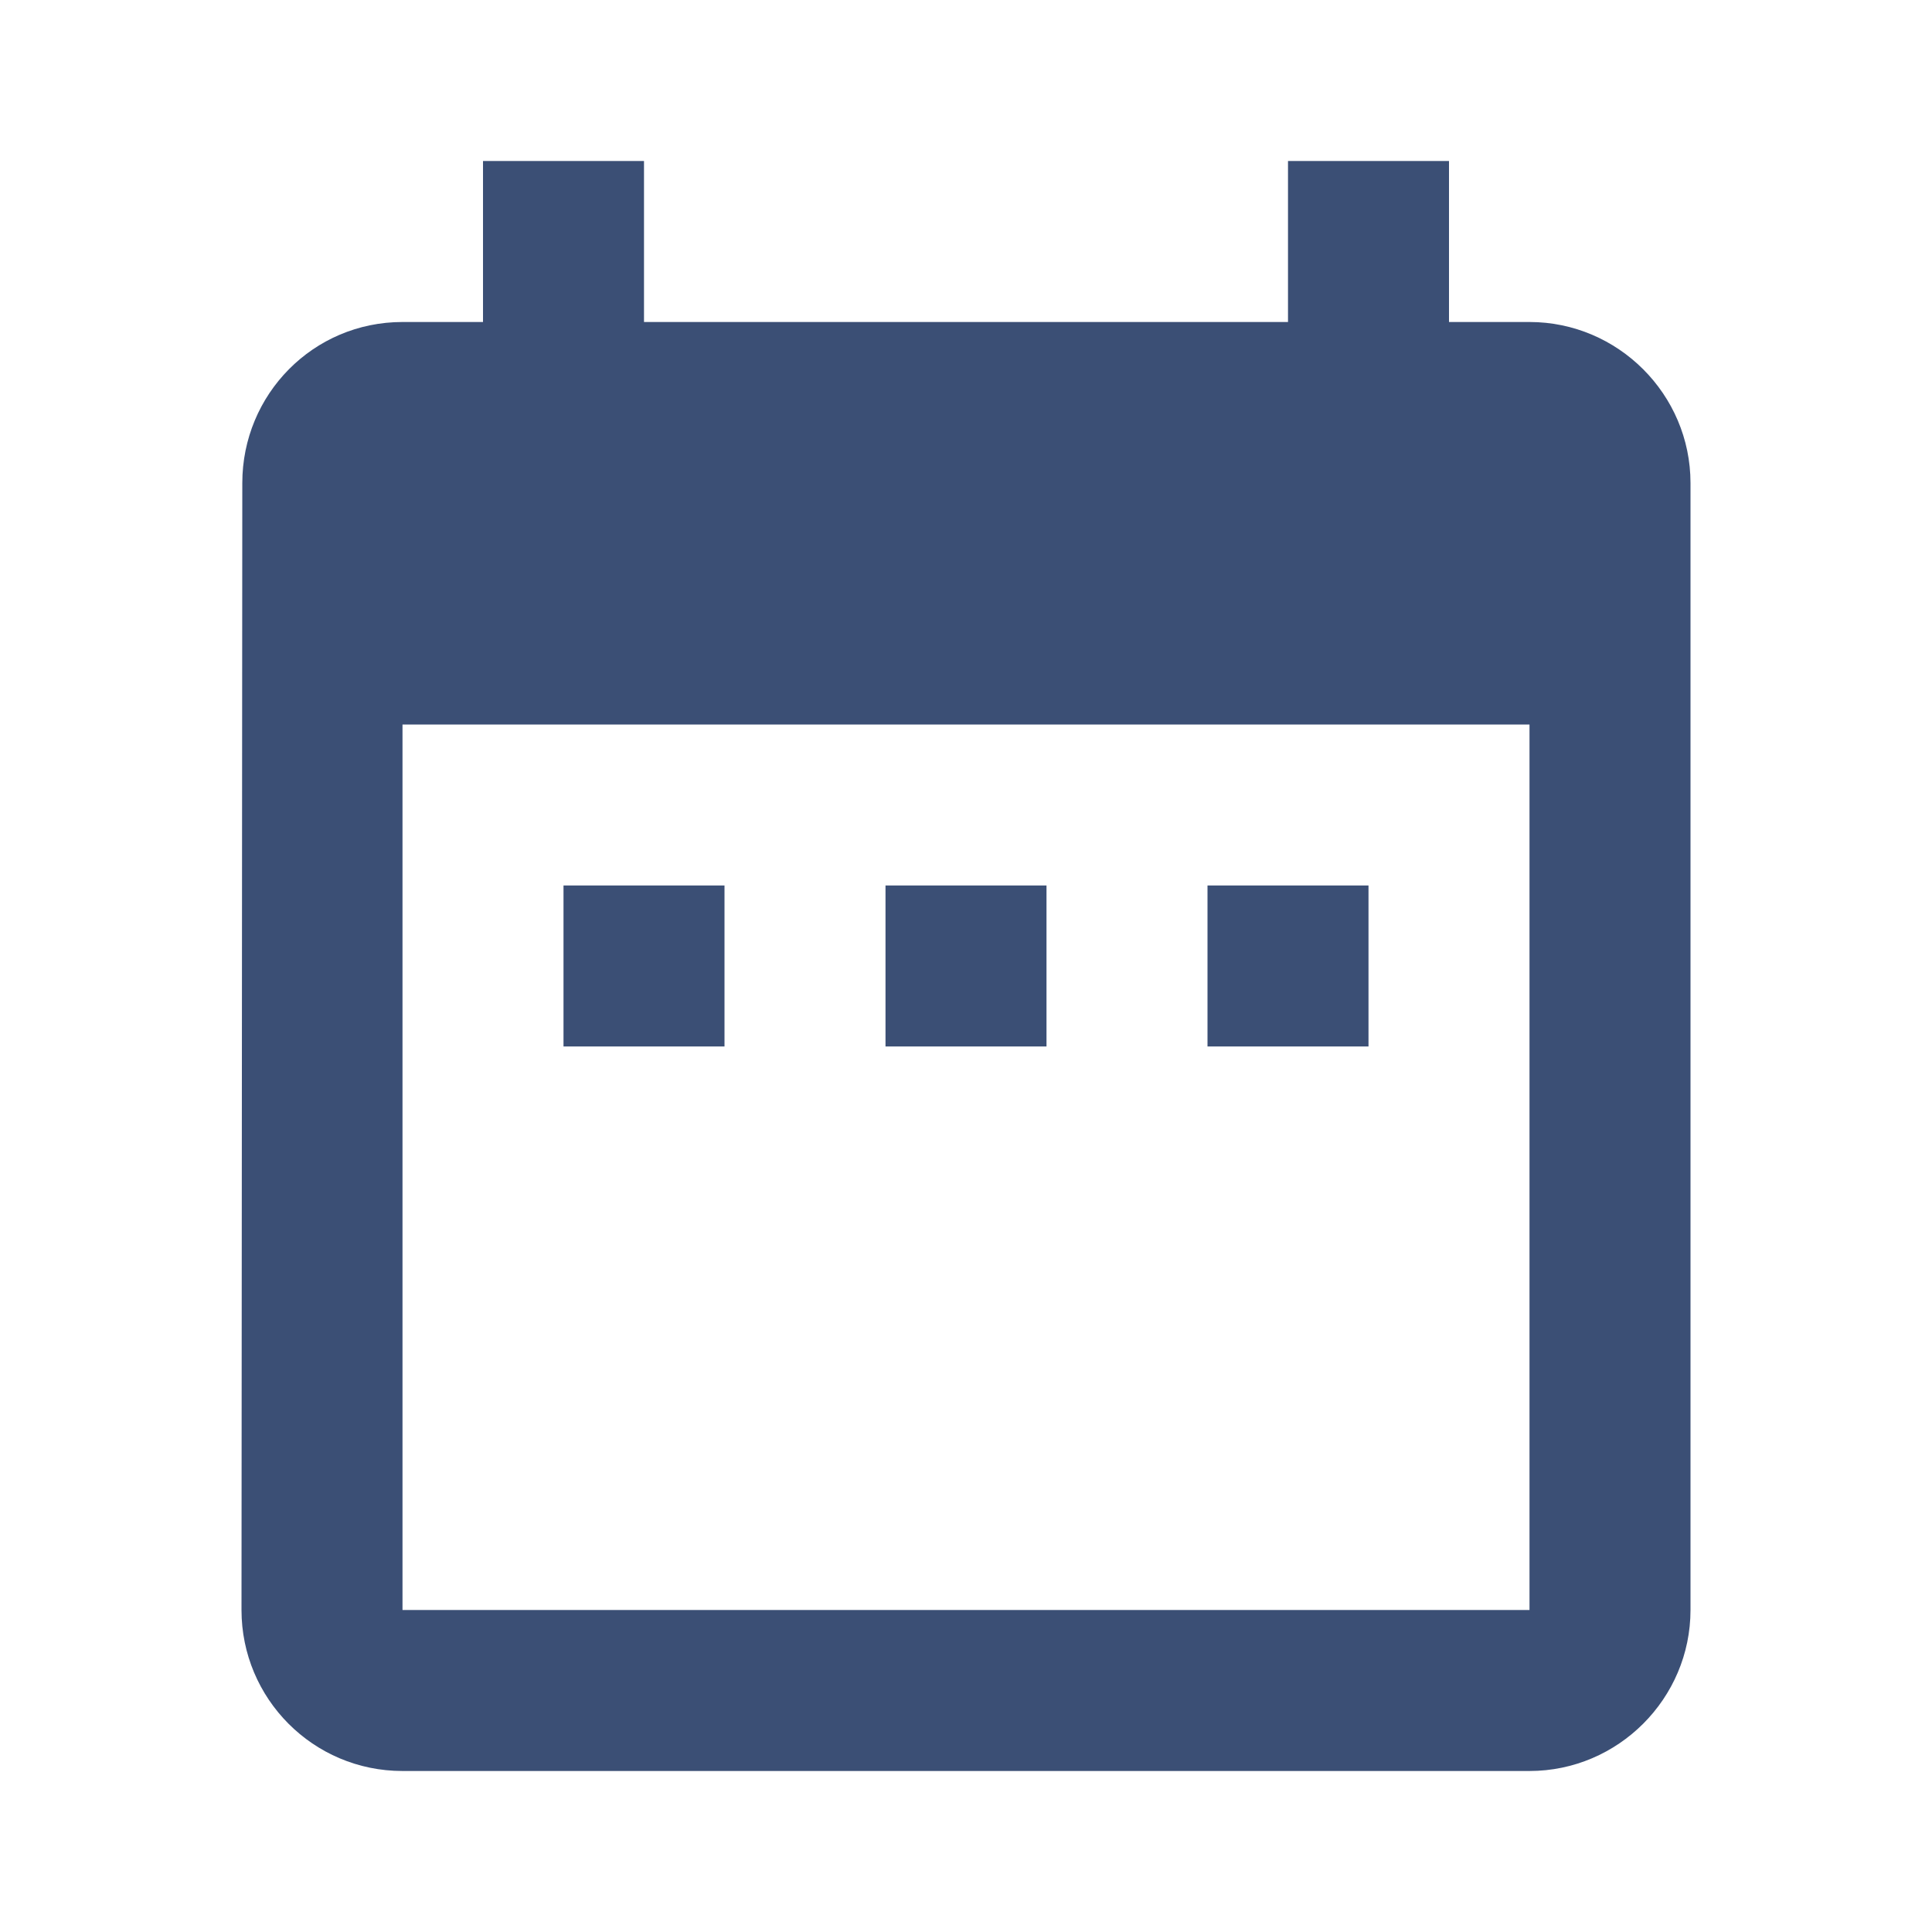 <svg width="48" height="48" xmlns="http://www.w3.org/2000/svg">

 <g>
  <title>background</title>
  <rect fill="none" id="canvas_background" height="402" width="582" y="-1" x="-1"/>
 </g>
 <g>
  <title>Layer 1</title>
  <path fill="#3b4f75" id="svg_1" d="m18,22l-4,0l0,4l4,0l0,-4zm8,0l-4,0l0,4l4,0l0,-4zm8,0l-4,0l0,4l4,0l0,-4zm4,-14l-2,0l0,-4l-4,0l0,4l-16,0l0,-4l-4,0l0,4l-2,0c-2.22,0 -3.98,1.8 -3.98,4l-0.02,28c0,2.2 1.78,4 4,4l28,0c2.2,0 4,-1.8 4,-4l0,-28c0,-2.2 -1.8,-4 -4,-4zm0,32l-28,0l0,-22l28,0l0,22z"/>
 </g>
</svg>